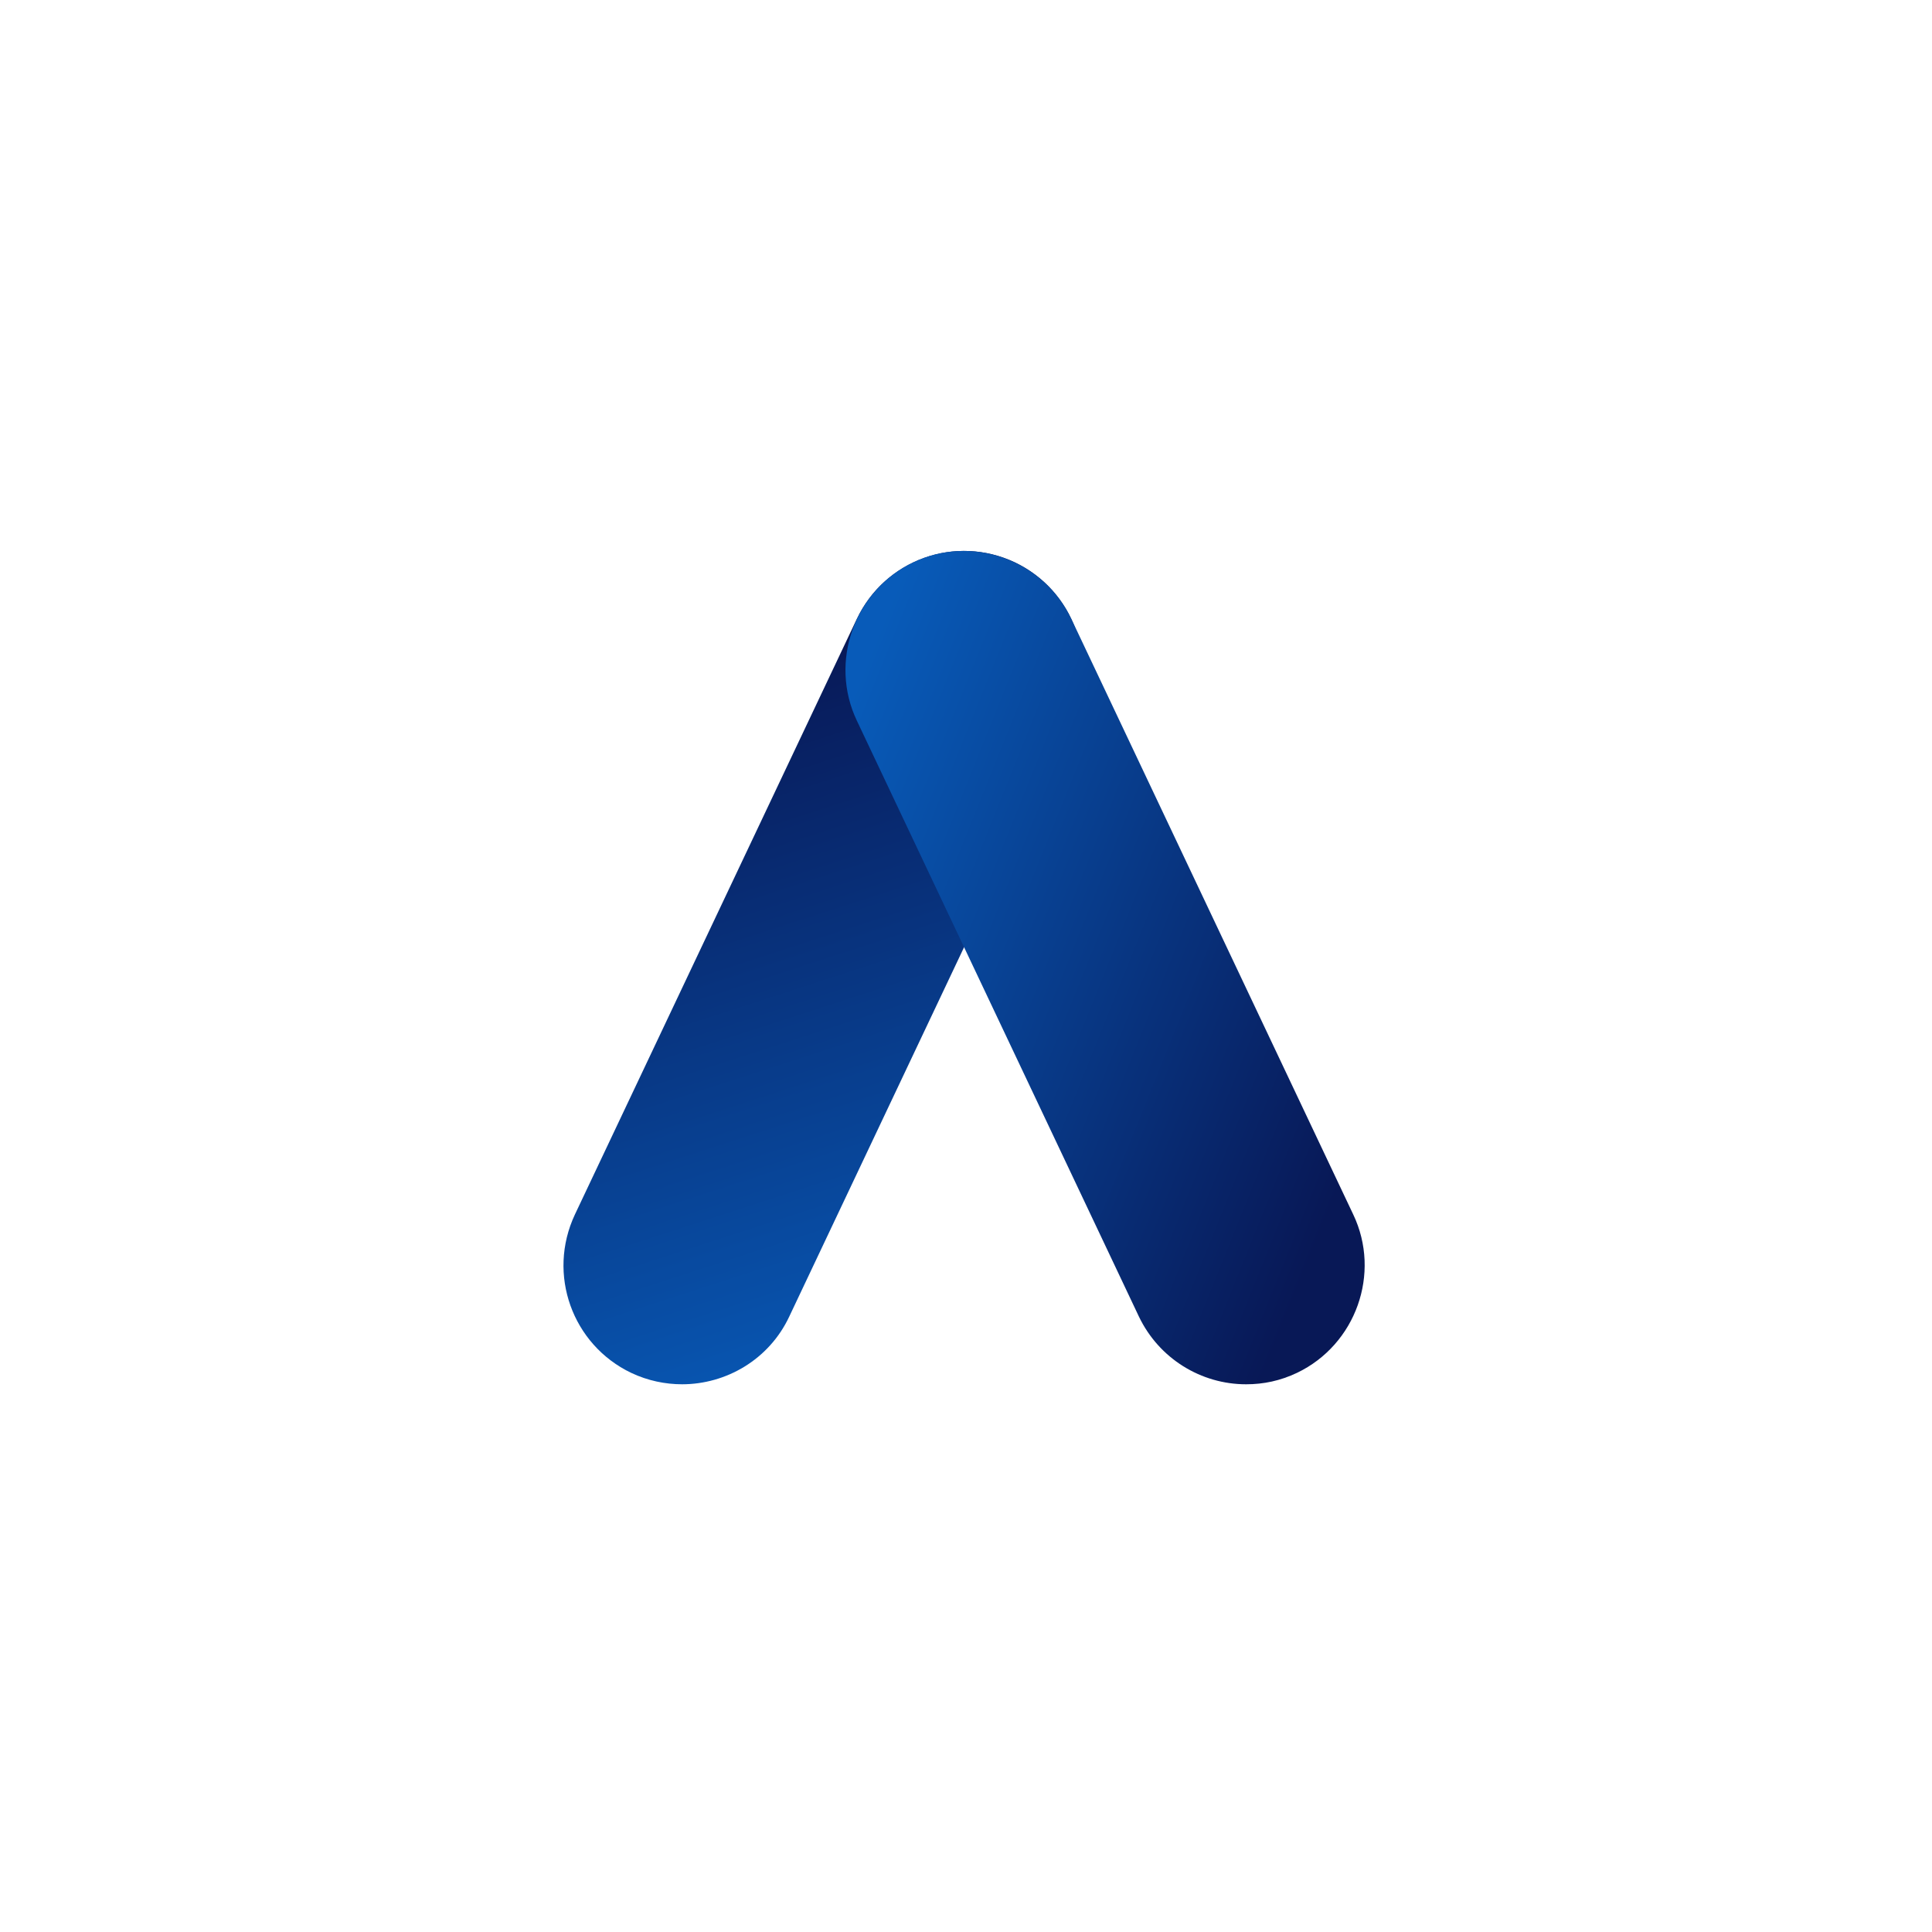 <svg xmlns="http://www.w3.org/2000/svg" xmlns:xlink="http://www.w3.org/1999/xlink" width="2000" zoomAndPan="magnify" viewBox="0 0 1500 1500" height="2000" preserveAspectRatio="xMidYMid meet" version="1.0"><defs><clipPath id="1d05513d2b"><path d="M 437.328 427 L 841 427 L 841 1075 L 437.328 1075 Z M 437.328 427 " clip-rule="nonzero"/></clipPath><clipPath id="8b34b638d3"><path d="M 529.582 1074.75 C 516.625 1074.75 502.984 1072.023 490.027 1065.871 C 444.332 1044.012 424.551 989.355 446.375 942.895 L 665.305 480.371 C 687.129 434.594 741.691 414.781 788.066 436.645 C 833.762 458.508 853.539 513.164 831.715 559.621 L 612.789 1022.145 C 597.102 1055.625 563.684 1074.75 529.582 1074.75 Z M 529.582 1074.75 " clip-rule="nonzero"/></clipPath><linearGradient x1="86.966" gradientTransform="matrix(3.593, 0, 0, 3.593, 437.484, 424.915)" y1="-28.273" x2="151.193" gradientUnits="userSpaceOnUse" y2="169.383" id="85a6f6f235"><stop stop-opacity="1" stop-color="rgb(3.099%, 9.399%, 33.699%)" offset="0"/><stop stop-opacity="1" stop-color="rgb(3.099%, 9.399%, 33.699%)" offset="0.125"/><stop stop-opacity="1" stop-color="rgb(3.099%, 9.399%, 33.699%)" offset="0.156"/><stop stop-opacity="1" stop-color="rgb(3.099%, 9.436%, 33.754%)" offset="0.172"/><stop stop-opacity="1" stop-color="rgb(3.099%, 9.607%, 34.006%)" offset="0.172"/><stop stop-opacity="1" stop-color="rgb(3.099%, 9.74%, 34.201%)" offset="0.18"/><stop stop-opacity="1" stop-color="rgb(3.099%, 9.872%, 34.396%)" offset="0.184"/><stop stop-opacity="1" stop-color="rgb(3.099%, 10.005%, 34.593%)" offset="0.188"/><stop stop-opacity="1" stop-color="rgb(3.099%, 10.136%, 34.789%)" offset="0.195"/><stop stop-opacity="1" stop-color="rgb(3.099%, 10.402%, 35.179%)" offset="0.203"/><stop stop-opacity="1" stop-color="rgb(3.099%, 10.667%, 35.57%)" offset="0.211"/><stop stop-opacity="1" stop-color="rgb(3.099%, 10.933%, 35.96%)" offset="0.215"/><stop stop-opacity="1" stop-color="rgb(3.099%, 11.066%, 36.157%)" offset="0.219"/><stop stop-opacity="1" stop-color="rgb(3.099%, 11.197%, 36.353%)" offset="0.227"/><stop stop-opacity="1" stop-color="rgb(3.099%, 11.462%, 36.743%)" offset="0.234"/><stop stop-opacity="1" stop-color="rgb(3.099%, 11.728%, 37.134%)" offset="0.242"/><stop stop-opacity="1" stop-color="rgb(3.099%, 11.992%, 37.524%)" offset="0.246"/><stop stop-opacity="1" stop-color="rgb(3.099%, 12.125%, 37.721%)" offset="0.25"/><stop stop-opacity="1" stop-color="rgb(3.099%, 12.257%, 37.917%)" offset="0.258"/><stop stop-opacity="1" stop-color="rgb(3.099%, 12.523%, 38.307%)" offset="0.266"/><stop stop-opacity="1" stop-color="rgb(3.099%, 12.787%, 38.698%)" offset="0.273"/><stop stop-opacity="1" stop-color="rgb(3.099%, 13.052%, 39.088%)" offset="0.277"/><stop stop-opacity="1" stop-color="rgb(3.099%, 13.185%, 39.285%)" offset="0.281"/><stop stop-opacity="1" stop-color="rgb(3.099%, 13.318%, 39.481%)" offset="0.289"/><stop stop-opacity="1" stop-color="rgb(3.099%, 13.582%, 39.871%)" offset="0.297"/><stop stop-opacity="1" stop-color="rgb(3.099%, 13.847%, 40.262%)" offset="0.305"/><stop stop-opacity="1" stop-color="rgb(3.099%, 14.113%, 40.652%)" offset="0.312"/><stop stop-opacity="1" stop-color="rgb(3.099%, 14.377%, 41.043%)" offset="0.316"/><stop stop-opacity="1" stop-color="rgb(3.099%, 14.51%, 41.24%)" offset="0.32"/><stop stop-opacity="1" stop-color="rgb(3.099%, 14.642%, 41.435%)" offset="0.328"/><stop stop-opacity="1" stop-color="rgb(3.099%, 14.908%, 41.826%)" offset="0.336"/><stop stop-opacity="1" stop-color="rgb(3.099%, 15.173%, 42.216%)" offset="0.344"/><stop stop-opacity="1" stop-color="rgb(3.099%, 15.437%, 42.607%)" offset="0.348"/><stop stop-opacity="1" stop-color="rgb(3.099%, 15.57%, 42.804%)" offset="0.352"/><stop stop-opacity="1" stop-color="rgb(3.099%, 15.703%, 42.999%)" offset="0.359"/><stop stop-opacity="1" stop-color="rgb(3.099%, 15.968%, 43.39%)" offset="0.367"/><stop stop-opacity="1" stop-color="rgb(3.099%, 16.232%, 43.781%)" offset="0.375"/><stop stop-opacity="1" stop-color="rgb(3.099%, 16.498%, 44.171%)" offset="0.379"/><stop stop-opacity="1" stop-color="rgb(3.099%, 16.631%, 44.368%)" offset="0.383"/><stop stop-opacity="1" stop-color="rgb(3.099%, 16.763%, 44.563%)" offset="0.391"/><stop stop-opacity="1" stop-color="rgb(3.099%, 17.027%, 44.954%)" offset="0.398"/><stop stop-opacity="1" stop-color="rgb(3.099%, 17.293%, 45.345%)" offset="0.406"/><stop stop-opacity="1" stop-color="rgb(3.099%, 17.558%, 45.735%)" offset="0.41"/><stop stop-opacity="1" stop-color="rgb(3.099%, 17.691%, 45.932%)" offset="0.414"/><stop stop-opacity="1" stop-color="rgb(3.099%, 17.822%, 46.127%)" offset="0.422"/><stop stop-opacity="1" stop-color="rgb(3.099%, 18.088%, 46.518%)" offset="0.43"/><stop stop-opacity="1" stop-color="rgb(3.099%, 18.353%, 46.909%)" offset="0.438"/><stop stop-opacity="1" stop-color="rgb(3.099%, 18.617%, 47.299%)" offset="0.445"/><stop stop-opacity="1" stop-color="rgb(3.099%, 18.883%, 47.69%)" offset="0.449"/><stop stop-opacity="1" stop-color="rgb(3.099%, 19.016%, 47.887%)" offset="0.453"/><stop stop-opacity="1" stop-color="rgb(3.099%, 19.148%, 48.082%)" offset="0.461"/><stop stop-opacity="1" stop-color="rgb(3.099%, 19.412%, 48.473%)" offset="0.469"/><stop stop-opacity="1" stop-color="rgb(3.099%, 19.678%, 48.863%)" offset="0.477"/><stop stop-opacity="1" stop-color="rgb(3.099%, 19.943%, 49.254%)" offset="0.48"/><stop stop-opacity="1" stop-color="rgb(3.099%, 20.076%, 49.451%)" offset="0.484"/><stop stop-opacity="1" stop-color="rgb(3.099%, 20.209%, 49.646%)" offset="0.492"/><stop stop-opacity="1" stop-color="rgb(3.099%, 20.473%, 50.037%)" offset="0.5"/><stop stop-opacity="1" stop-color="rgb(3.099%, 20.738%, 50.427%)" offset="0.508"/><stop stop-opacity="1" stop-color="rgb(3.099%, 21.004%, 50.818%)" offset="0.512"/><stop stop-opacity="1" stop-color="rgb(3.099%, 21.136%, 51.015%)" offset="0.516"/><stop stop-opacity="1" stop-color="rgb(3.099%, 21.268%, 51.21%)" offset="0.523"/><stop stop-opacity="1" stop-color="rgb(3.099%, 21.533%, 51.601%)" offset="0.531"/><stop stop-opacity="1" stop-color="rgb(3.099%, 21.799%, 51.991%)" offset="0.539"/><stop stop-opacity="1" stop-color="rgb(3.099%, 22.063%, 52.382%)" offset="0.543"/><stop stop-opacity="1" stop-color="rgb(3.099%, 22.195%, 52.579%)" offset="0.547"/><stop stop-opacity="1" stop-color="rgb(3.099%, 22.328%, 52.774%)" offset="0.555"/><stop stop-opacity="1" stop-color="rgb(3.099%, 22.594%, 53.165%)" offset="0.562"/><stop stop-opacity="1" stop-color="rgb(3.099%, 22.858%, 53.555%)" offset="0.57"/><stop stop-opacity="1" stop-color="rgb(3.099%, 23.123%, 53.946%)" offset="0.578"/><stop stop-opacity="1" stop-color="rgb(3.099%, 23.389%, 54.337%)" offset="0.582"/><stop stop-opacity="1" stop-color="rgb(3.099%, 23.521%, 54.533%)" offset="0.586"/><stop stop-opacity="1" stop-color="rgb(3.099%, 23.653%, 54.729%)" offset="0.594"/><stop stop-opacity="1" stop-color="rgb(3.099%, 23.918%, 55.119%)" offset="0.602"/><stop stop-opacity="1" stop-color="rgb(3.099%, 24.184%, 55.51%)" offset="0.609"/><stop stop-opacity="1" stop-color="rgb(3.099%, 24.448%, 55.901%)" offset="0.613"/><stop stop-opacity="1" stop-color="rgb(3.099%, 24.58%, 56.097%)" offset="0.617"/><stop stop-opacity="1" stop-color="rgb(3.099%, 24.713%, 56.293%)" offset="0.625"/><stop stop-opacity="1" stop-color="rgb(3.099%, 24.979%, 56.683%)" offset="0.633"/><stop stop-opacity="1" stop-color="rgb(3.099%, 25.244%, 57.074%)" offset="0.641"/><stop stop-opacity="1" stop-color="rgb(3.099%, 25.508%, 57.465%)" offset="0.645"/><stop stop-opacity="1" stop-color="rgb(3.099%, 25.641%, 57.661%)" offset="0.648"/><stop stop-opacity="1" stop-color="rgb(3.099%, 25.774%, 57.857%)" offset="0.656"/><stop stop-opacity="1" stop-color="rgb(3.099%, 26.039%, 58.247%)" offset="0.664"/><stop stop-opacity="1" stop-color="rgb(3.099%, 26.303%, 58.638%)" offset="0.672"/><stop stop-opacity="1" stop-color="rgb(3.099%, 26.569%, 59.029%)" offset="0.68"/><stop stop-opacity="1" stop-color="rgb(3.099%, 26.834%, 59.419%)" offset="0.684"/><stop stop-opacity="1" stop-color="rgb(3.099%, 26.967%, 59.616%)" offset="0.688"/><stop stop-opacity="1" stop-color="rgb(3.099%, 27.098%, 59.811%)" offset="0.695"/><stop stop-opacity="1" stop-color="rgb(3.099%, 27.364%, 60.202%)" offset="0.703"/><stop stop-opacity="1" stop-color="rgb(3.099%, 27.629%, 60.593%)" offset="0.711"/><stop stop-opacity="1" stop-color="rgb(3.099%, 27.893%, 60.983%)" offset="0.715"/><stop stop-opacity="1" stop-color="rgb(3.099%, 28.026%, 61.18%)" offset="0.719"/><stop stop-opacity="1" stop-color="rgb(3.099%, 28.159%, 61.375%)" offset="0.727"/><stop stop-opacity="1" stop-color="rgb(3.099%, 28.424%, 61.766%)" offset="0.734"/><stop stop-opacity="1" stop-color="rgb(3.099%, 28.688%, 62.157%)" offset="0.742"/><stop stop-opacity="1" stop-color="rgb(3.099%, 28.954%, 62.547%)" offset="0.746"/><stop stop-opacity="1" stop-color="rgb(3.099%, 29.086%, 62.744%)" offset="0.75"/><stop stop-opacity="1" stop-color="rgb(3.099%, 29.219%, 62.939%)" offset="0.758"/><stop stop-opacity="1" stop-color="rgb(3.099%, 29.483%, 63.33%)" offset="0.766"/><stop stop-opacity="1" stop-color="rgb(3.099%, 29.749%, 63.721%)" offset="0.773"/><stop stop-opacity="1" stop-color="rgb(3.099%, 30.014%, 64.111%)" offset="0.777"/><stop stop-opacity="1" stop-color="rgb(3.099%, 30.147%, 64.308%)" offset="0.781"/><stop stop-opacity="1" stop-color="rgb(3.099%, 30.28%, 64.503%)" offset="0.789"/><stop stop-opacity="1" stop-color="rgb(3.099%, 30.544%, 64.894%)" offset="0.797"/><stop stop-opacity="1" stop-color="rgb(3.099%, 30.809%, 65.285%)" offset="0.805"/><stop stop-opacity="1" stop-color="rgb(3.099%, 31.075%, 65.675%)" offset="0.812"/><stop stop-opacity="1" stop-color="rgb(3.099%, 31.339%, 66.066%)" offset="0.816"/><stop stop-opacity="1" stop-color="rgb(3.099%, 31.471%, 66.263%)" offset="0.82"/><stop stop-opacity="1" stop-color="rgb(3.099%, 31.604%, 66.458%)" offset="0.828"/><stop stop-opacity="1" stop-color="rgb(3.099%, 31.737%, 66.653%)" offset="0.828"/><stop stop-opacity="1" stop-color="rgb(3.099%, 31.87%, 66.849%)" offset="0.836"/><stop stop-opacity="1" stop-color="rgb(3.099%, 32.133%, 67.239%)" offset="0.844"/><stop stop-opacity="1" stop-color="rgb(3.099%, 32.399%, 67.63%)" offset="0.848"/><stop stop-opacity="1" stop-color="rgb(3.099%, 32.532%, 67.827%)" offset="0.852"/><stop stop-opacity="1" stop-color="rgb(3.099%, 32.664%, 68.022%)" offset="0.859"/><stop stop-opacity="1" stop-color="rgb(3.099%, 32.928%, 68.413%)" offset="0.867"/><stop stop-opacity="1" stop-color="rgb(3.099%, 33.194%, 68.803%)" offset="0.875"/><stop stop-opacity="1" stop-color="rgb(3.099%, 33.459%, 69.194%)" offset="0.879"/><stop stop-opacity="1" stop-color="rgb(3.099%, 33.592%, 69.391%)" offset="0.883"/><stop stop-opacity="1" stop-color="rgb(3.099%, 33.723%, 69.586%)" offset="0.891"/><stop stop-opacity="1" stop-color="rgb(3.099%, 33.989%, 69.977%)" offset="0.898"/><stop stop-opacity="1" stop-color="rgb(3.099%, 34.254%, 70.367%)" offset="0.906"/><stop stop-opacity="1" stop-color="rgb(3.099%, 34.52%, 70.758%)" offset="0.91"/><stop stop-opacity="1" stop-color="rgb(3.099%, 34.653%, 70.955%)" offset="0.914"/><stop stop-opacity="1" stop-color="rgb(3.099%, 34.784%, 71.15%)" offset="0.922"/><stop stop-opacity="1" stop-color="rgb(3.099%, 35.049%, 71.541%)" offset="0.93"/><stop stop-opacity="1" stop-color="rgb(3.099%, 35.315%, 71.931%)" offset="0.938"/><stop stop-opacity="1" stop-color="rgb(3.099%, 35.573%, 72.313%)" offset="1"/></linearGradient><clipPath id="058f035a1f"><path d="M 656 427 L 1060 427 L 1060 1075 L 656 1075 Z M 656 427 " clip-rule="nonzero"/></clipPath><clipPath id="43a2ba0b1e"><path d="M 967.438 1074.754 C 932.652 1074.754 899.918 1054.941 884.23 1022.148 L 665.305 559.621 C 643.48 513.848 663.258 458.508 708.953 436.648 C 754.648 414.785 809.891 434.598 831.715 480.371 L 1050.641 942.898 C 1072.465 988.672 1052.691 1044.012 1006.992 1065.875 C 994.035 1072.023 981.078 1074.754 967.438 1074.754 Z M 967.438 1074.754 " clip-rule="nonzero"/></clipPath><linearGradient x1="177.491" gradientTransform="matrix(3.593, 0, 0, 3.593, 437.484, 424.915)" y1="172.319" x2="14.401" gradientUnits="userSpaceOnUse" y2="106.698" id="aeab8d7d35"><stop stop-opacity="1" stop-color="rgb(3.099%, 9.399%, 33.699%)" offset="0"/><stop stop-opacity="1" stop-color="rgb(3.099%, 9.482%, 33.821%)" offset="0.125"/><stop stop-opacity="1" stop-color="rgb(3.099%, 9.697%, 34.138%)" offset="0.133"/><stop stop-opacity="1" stop-color="rgb(3.099%, 9.961%, 34.528%)" offset="0.141"/><stop stop-opacity="1" stop-color="rgb(3.099%, 10.225%, 34.917%)" offset="0.148"/><stop stop-opacity="1" stop-color="rgb(3.099%, 10.487%, 35.306%)" offset="0.156"/><stop stop-opacity="1" stop-color="rgb(3.099%, 10.751%, 35.695%)" offset="0.164"/><stop stop-opacity="1" stop-color="rgb(3.099%, 11.015%, 36.084%)" offset="0.172"/><stop stop-opacity="1" stop-color="rgb(3.099%, 11.279%, 36.473%)" offset="0.18"/><stop stop-opacity="1" stop-color="rgb(3.099%, 11.543%, 36.862%)" offset="0.188"/><stop stop-opacity="1" stop-color="rgb(3.099%, 11.807%, 37.251%)" offset="0.195"/><stop stop-opacity="1" stop-color="rgb(3.099%, 12.07%, 37.64%)" offset="0.203"/><stop stop-opacity="1" stop-color="rgb(3.099%, 12.334%, 38.029%)" offset="0.211"/><stop stop-opacity="1" stop-color="rgb(3.099%, 12.598%, 38.419%)" offset="0.219"/><stop stop-opacity="1" stop-color="rgb(3.099%, 12.862%, 38.808%)" offset="0.227"/><stop stop-opacity="1" stop-color="rgb(3.099%, 13.126%, 39.197%)" offset="0.234"/><stop stop-opacity="1" stop-color="rgb(3.099%, 13.388%, 39.584%)" offset="0.242"/><stop stop-opacity="1" stop-color="rgb(3.099%, 13.652%, 39.973%)" offset="0.25"/><stop stop-opacity="1" stop-color="rgb(3.099%, 13.916%, 40.363%)" offset="0.258"/><stop stop-opacity="1" stop-color="rgb(3.099%, 14.18%, 40.752%)" offset="0.266"/><stop stop-opacity="1" stop-color="rgb(3.099%, 14.444%, 41.141%)" offset="0.273"/><stop stop-opacity="1" stop-color="rgb(3.099%, 14.708%, 41.53%)" offset="0.281"/><stop stop-opacity="1" stop-color="rgb(3.099%, 14.97%, 41.919%)" offset="0.289"/><stop stop-opacity="1" stop-color="rgb(3.099%, 15.234%, 42.308%)" offset="0.297"/><stop stop-opacity="1" stop-color="rgb(3.099%, 15.498%, 42.697%)" offset="0.305"/><stop stop-opacity="1" stop-color="rgb(3.099%, 15.762%, 43.086%)" offset="0.312"/><stop stop-opacity="1" stop-color="rgb(3.099%, 16.026%, 43.475%)" offset="0.32"/><stop stop-opacity="1" stop-color="rgb(3.099%, 16.289%, 43.864%)" offset="0.328"/><stop stop-opacity="1" stop-color="rgb(3.099%, 16.553%, 44.254%)" offset="0.336"/><stop stop-opacity="1" stop-color="rgb(3.099%, 16.817%, 44.643%)" offset="0.344"/><stop stop-opacity="1" stop-color="rgb(3.099%, 17.081%, 45.032%)" offset="0.352"/><stop stop-opacity="1" stop-color="rgb(3.099%, 17.345%, 45.421%)" offset="0.359"/><stop stop-opacity="1" stop-color="rgb(3.099%, 17.609%, 45.81%)" offset="0.367"/><stop stop-opacity="1" stop-color="rgb(3.099%, 17.871%, 46.199%)" offset="0.375"/><stop stop-opacity="1" stop-color="rgb(3.099%, 18.135%, 46.588%)" offset="0.383"/><stop stop-opacity="1" stop-color="rgb(3.099%, 18.399%, 46.977%)" offset="0.384"/><stop stop-opacity="1" stop-color="rgb(3.099%, 18.532%, 47.173%)" offset="0.391"/><stop stop-opacity="1" stop-color="rgb(3.099%, 18.663%, 47.366%)" offset="0.398"/><stop stop-opacity="1" stop-color="rgb(3.099%, 18.927%, 47.755%)" offset="0.406"/><stop stop-opacity="1" stop-color="rgb(3.099%, 19.189%, 48.143%)" offset="0.414"/><stop stop-opacity="1" stop-color="rgb(3.099%, 19.453%, 48.532%)" offset="0.422"/><stop stop-opacity="1" stop-color="rgb(3.099%, 19.717%, 48.921%)" offset="0.43"/><stop stop-opacity="1" stop-color="rgb(3.099%, 19.981%, 49.31%)" offset="0.438"/><stop stop-opacity="1" stop-color="rgb(3.099%, 20.245%, 49.699%)" offset="0.445"/><stop stop-opacity="1" stop-color="rgb(3.099%, 20.508%, 50.089%)" offset="0.453"/><stop stop-opacity="1" stop-color="rgb(3.099%, 20.772%, 50.478%)" offset="0.461"/><stop stop-opacity="1" stop-color="rgb(3.099%, 21.036%, 50.867%)" offset="0.469"/><stop stop-opacity="1" stop-color="rgb(3.099%, 21.3%, 51.256%)" offset="0.477"/><stop stop-opacity="1" stop-color="rgb(3.099%, 21.564%, 51.645%)" offset="0.484"/><stop stop-opacity="1" stop-color="rgb(3.099%, 21.828%, 52.034%)" offset="0.492"/><stop stop-opacity="1" stop-color="rgb(3.099%, 22.09%, 52.423%)" offset="0.5"/><stop stop-opacity="1" stop-color="rgb(3.099%, 22.354%, 52.812%)" offset="0.508"/><stop stop-opacity="1" stop-color="rgb(3.099%, 22.618%, 53.201%)" offset="0.516"/><stop stop-opacity="1" stop-color="rgb(3.099%, 22.882%, 53.59%)" offset="0.523"/><stop stop-opacity="1" stop-color="rgb(3.099%, 23.146%, 53.979%)" offset="0.531"/><stop stop-opacity="1" stop-color="rgb(3.099%, 23.409%, 54.369%)" offset="0.539"/><stop stop-opacity="1" stop-color="rgb(3.099%, 23.672%, 54.758%)" offset="0.547"/><stop stop-opacity="1" stop-color="rgb(3.099%, 23.936%, 55.147%)" offset="0.555"/><stop stop-opacity="1" stop-color="rgb(3.099%, 24.2%, 55.536%)" offset="0.562"/><stop stop-opacity="1" stop-color="rgb(3.099%, 24.464%, 55.925%)" offset="0.57"/><stop stop-opacity="1" stop-color="rgb(3.099%, 24.728%, 56.313%)" offset="0.578"/><stop stop-opacity="1" stop-color="rgb(3.099%, 24.991%, 56.702%)" offset="0.586"/><stop stop-opacity="1" stop-color="rgb(3.099%, 25.255%, 57.091%)" offset="0.594"/><stop stop-opacity="1" stop-color="rgb(3.099%, 25.519%, 57.48%)" offset="0.602"/><stop stop-opacity="1" stop-color="rgb(3.099%, 25.783%, 57.869%)" offset="0.609"/><stop stop-opacity="1" stop-color="rgb(3.099%, 26.047%, 58.258%)" offset="0.616"/><stop stop-opacity="1" stop-color="rgb(3.099%, 26.178%, 58.453%)" offset="0.617"/><stop stop-opacity="1" stop-color="rgb(3.099%, 26.309%, 58.647%)" offset="0.625"/><stop stop-opacity="1" stop-color="rgb(3.099%, 26.573%, 59.036%)" offset="0.633"/><stop stop-opacity="1" stop-color="rgb(3.099%, 26.837%, 59.425%)" offset="0.641"/><stop stop-opacity="1" stop-color="rgb(3.099%, 27.101%, 59.814%)" offset="0.648"/><stop stop-opacity="1" stop-color="rgb(3.099%, 27.365%, 60.204%)" offset="0.656"/><stop stop-opacity="1" stop-color="rgb(3.099%, 27.629%, 60.593%)" offset="0.664"/><stop stop-opacity="1" stop-color="rgb(3.099%, 27.892%, 60.982%)" offset="0.672"/><stop stop-opacity="1" stop-color="rgb(3.099%, 28.156%, 61.371%)" offset="0.68"/><stop stop-opacity="1" stop-color="rgb(3.099%, 28.419%, 61.76%)" offset="0.688"/><stop stop-opacity="1" stop-color="rgb(3.099%, 28.683%, 62.149%)" offset="0.695"/><stop stop-opacity="1" stop-color="rgb(3.099%, 28.947%, 62.538%)" offset="0.703"/><stop stop-opacity="1" stop-color="rgb(3.099%, 29.21%, 62.927%)" offset="0.711"/><stop stop-opacity="1" stop-color="rgb(3.099%, 29.474%, 63.316%)" offset="0.719"/><stop stop-opacity="1" stop-color="rgb(3.099%, 29.738%, 63.705%)" offset="0.727"/><stop stop-opacity="1" stop-color="rgb(3.099%, 30.002%, 64.095%)" offset="0.734"/><stop stop-opacity="1" stop-color="rgb(3.099%, 30.266%, 64.484%)" offset="0.742"/><stop stop-opacity="1" stop-color="rgb(3.099%, 30.53%, 64.871%)" offset="0.75"/><stop stop-opacity="1" stop-color="rgb(3.099%, 30.792%, 65.26%)" offset="0.758"/><stop stop-opacity="1" stop-color="rgb(3.099%, 31.056%, 65.649%)" offset="0.766"/><stop stop-opacity="1" stop-color="rgb(3.099%, 31.32%, 66.039%)" offset="0.773"/><stop stop-opacity="1" stop-color="rgb(3.099%, 31.584%, 66.428%)" offset="0.781"/><stop stop-opacity="1" stop-color="rgb(3.099%, 31.848%, 66.817%)" offset="0.789"/><stop stop-opacity="1" stop-color="rgb(3.099%, 32.111%, 67.206%)" offset="0.797"/><stop stop-opacity="1" stop-color="rgb(3.099%, 32.375%, 67.595%)" offset="0.805"/><stop stop-opacity="1" stop-color="rgb(3.099%, 32.639%, 67.984%)" offset="0.812"/><stop stop-opacity="1" stop-color="rgb(3.099%, 32.903%, 68.373%)" offset="0.82"/><stop stop-opacity="1" stop-color="rgb(3.099%, 33.167%, 68.762%)" offset="0.828"/><stop stop-opacity="1" stop-color="rgb(3.099%, 33.43%, 69.151%)" offset="0.836"/><stop stop-opacity="1" stop-color="rgb(3.099%, 33.693%, 69.54%)" offset="0.844"/><stop stop-opacity="1" stop-color="rgb(3.099%, 33.957%, 69.93%)" offset="0.852"/><stop stop-opacity="1" stop-color="rgb(3.099%, 34.221%, 70.319%)" offset="0.859"/><stop stop-opacity="1" stop-color="rgb(3.099%, 34.485%, 70.708%)" offset="0.867"/><stop stop-opacity="1" stop-color="rgb(3.099%, 34.749%, 71.097%)" offset="0.875"/><stop stop-opacity="1" stop-color="rgb(3.099%, 35.011%, 71.486%)" offset="0.883"/><stop stop-opacity="1" stop-color="rgb(3.099%, 35.275%, 71.875%)" offset="0.891"/><stop stop-opacity="1" stop-color="rgb(3.099%, 35.539%, 72.264%)" offset="0.898"/><stop stop-opacity="1" stop-color="rgb(3.099%, 35.686%, 72.479%)" offset="0.906"/><stop stop-opacity="1" stop-color="rgb(3.099%, 35.699%, 72.499%)" offset="0.938"/><stop stop-opacity="1" stop-color="rgb(3.099%, 35.699%, 72.499%)" offset="1"/></linearGradient></defs><g clip-path="url(#1d05513d2b)"><g clip-path="url(#8b34b638d3)"><path fill="url(#85a6f6f235)" d="M 437.328 424.914 L 437.328 1074.75 L 853.539 1074.75 L 853.539 424.914 Z M 437.328 424.914 " fill-rule="nonzero"/></g></g><g clip-path="url(#058f035a1f)"><g clip-path="url(#43a2ba0b1e)"><path fill="url(#aeab8d7d35)" d="M 643.48 424.914 L 643.48 1074.754 L 1062.828 1074.754 L 1062.828 424.914 Z M 643.48 424.914 " fill-rule="nonzero"/></g></g></svg>